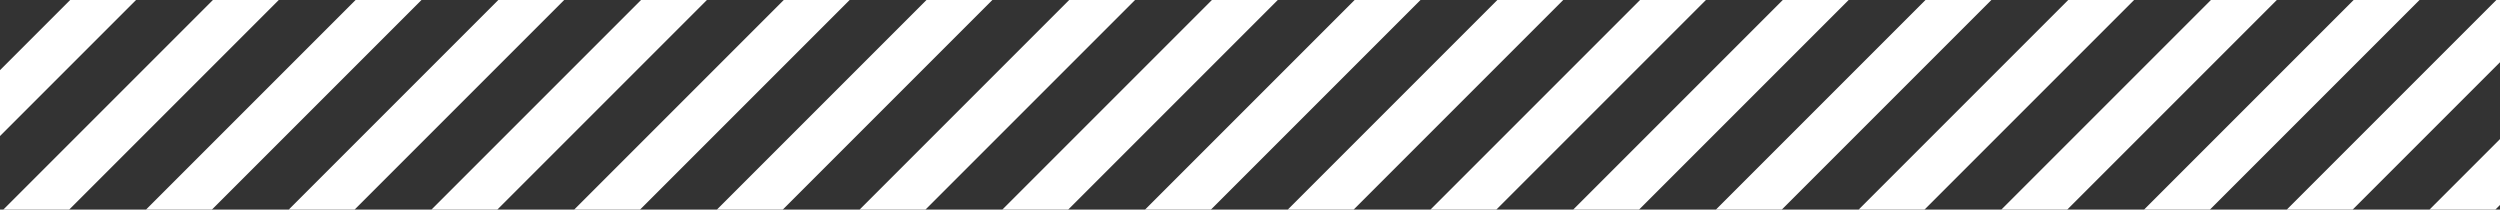 <svg height="27" viewBox="0 0 322 27" width="322" xmlns="http://www.w3.org/2000/svg" xmlns:xlink="http://www.w3.org/1999/xlink"><rect x="0" y="0" width="322" height="27" fill="#333333" stroke="none"/><clipPath id="a"><path d="m12239-515h322v27h-322z"/></clipPath><clipPath id="b"><path d="m0 0h458.233v309.003h-458.233z"/></clipPath><g clip-path="url(#a)" transform="translate(-12239 515)"><g clip-path="url(#b)" fill="none" stroke="#fff" stroke-width="6" transform="matrix(.707 .707 -.707 .707 12382.509 -722.999)"><path d="m0 0v381" transform="translate(3)"/><path d="m0 0v381" transform="translate(16)"/><path d="m0 0v381" transform="translate(29)"/><path d="m0 0v381" transform="translate(42)"/><path d="m0 0v381" transform="translate(55)"/><path d="m0 0v381" transform="translate(68)"/><path d="m0 0v381" transform="translate(81)"/><path d="m0 0v381" transform="translate(94)"/><path d="m0 0v381" transform="translate(107)"/><path d="m0 0v381" transform="translate(120)"/><path d="m0 0v381" transform="translate(133)"/><path d="m0 0v381" transform="translate(146)"/><path d="m0 0v381" transform="translate(159)"/><path d="m0 0v381" transform="translate(172)"/><path d="m0 0v381" transform="translate(185)"/><path d="m0 0v381" transform="translate(198)"/><path d="m0 0v381" transform="translate(211)"/><path d="m0 0v381" transform="translate(224)"/><path d="m0 0v381" transform="translate(237)"/><path d="m0 0v381" transform="translate(250)"/><path d="m0 0v381" transform="translate(263)"/><path d="m0 0v381" transform="translate(276)"/><path d="m0 0v381" transform="translate(289)"/><path d="m0 0v381" transform="translate(302)"/><path d="m0 0v381" transform="translate(315)"/><path d="m0 0v381" transform="translate(328)"/><path d="m0 0v381" transform="translate(341)"/><path d="m0 0v381" transform="translate(354)"/><path d="m0 0v381" transform="translate(367)"/><path d="m0 0v381" transform="translate(380)"/><path d="m0 0v381" transform="translate(393)"/><path d="m0 0v381" transform="translate(406)"/><path d="m0 0v381" transform="translate(419)"/><path d="m0 0v381" transform="translate(432)"/><path d="m0 0v381" transform="translate(445)"/><path d="m0 0v381" transform="translate(458)"/></g></g></svg>